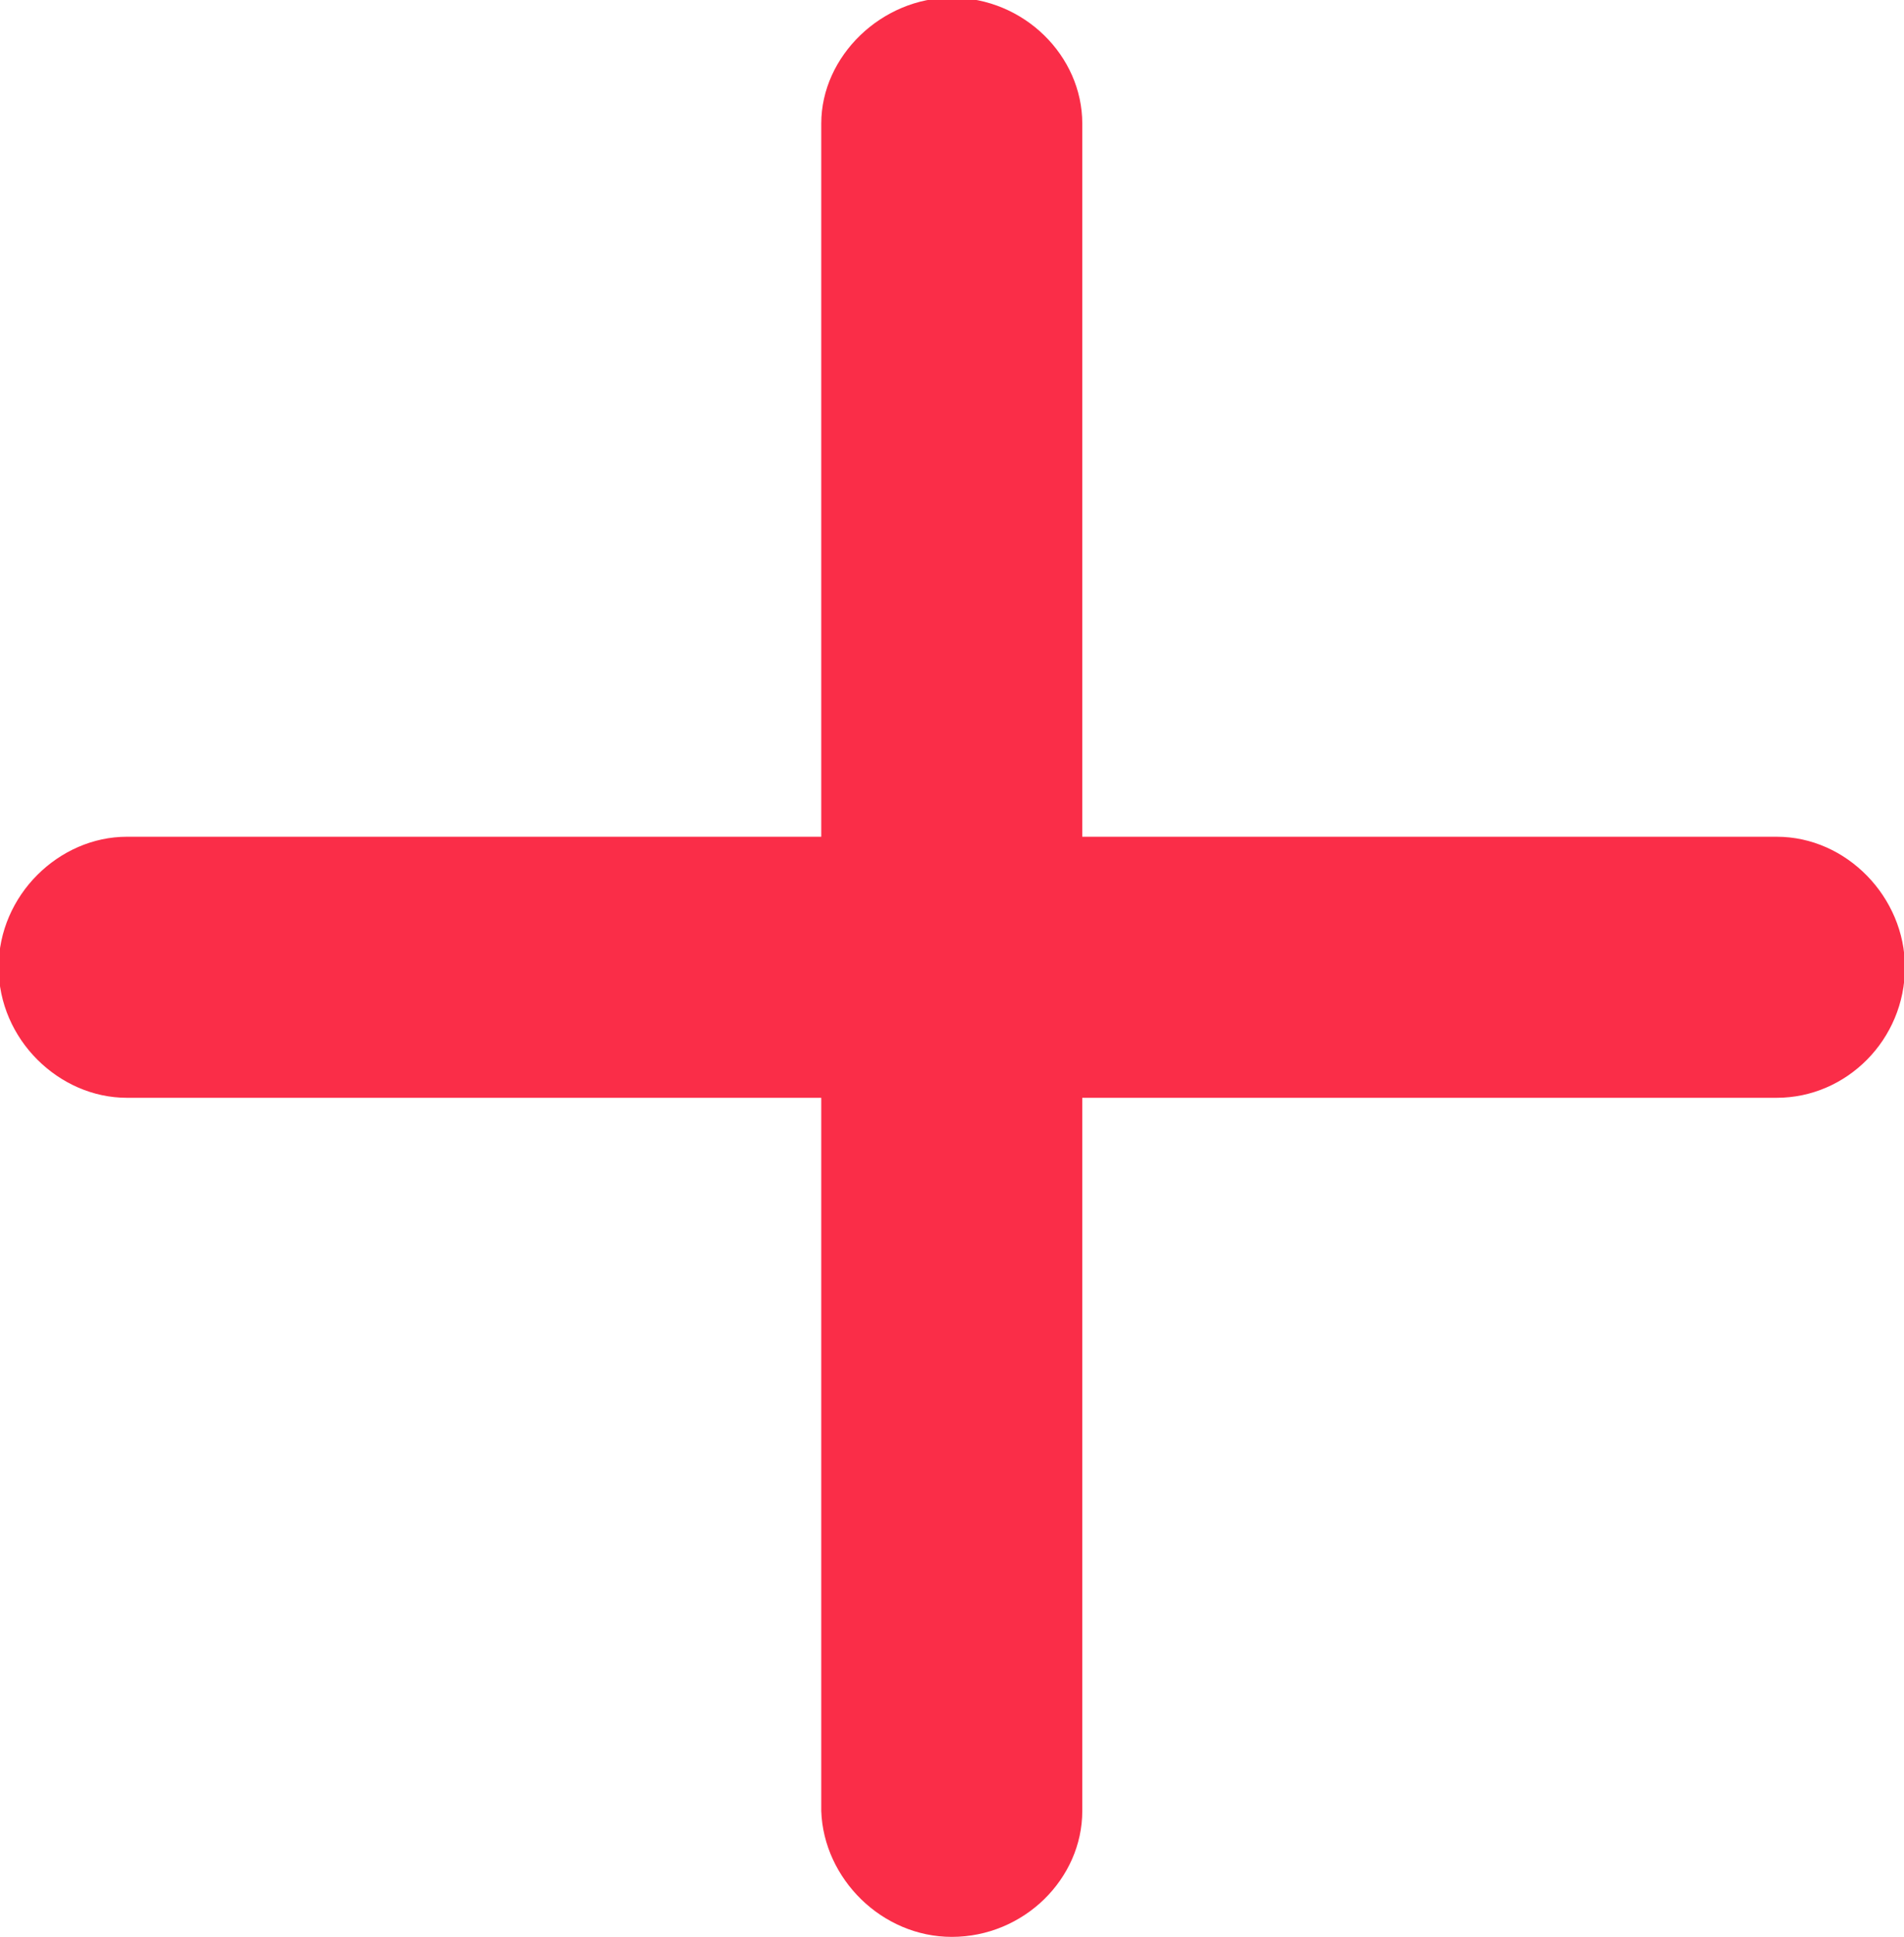 <?xml version="1.0" encoding="utf-8"?>
<!-- Generator: Adobe Illustrator 24.1.1, SVG Export Plug-In . SVG Version: 6.00 Build 0)  -->
<svg version="1.1" id="Layer_1" xmlns="http://www.w3.org/2000/svg" xmlns:xlink="http://www.w3.org/1999/xlink" x="0px" y="0px"
	 viewBox="0 0 81.7 83.1" style="enable-background:new 0 0 81.7 83.1;" xml:space="preserve">
<style type="text/css">
	.st0{fill:#FA2D48;}
</style>
<g id="Medium-M" transform="matrix(1 0 0 1 1693.24 1126)">
	<path class="st0" d="M-1652.4-1042.9c3.1,0,5.6-2.5,5.6-5.4v-30.6h29.8c3,0,5.5-2.5,5.5-5.6c0-3-2.5-5.6-5.5-5.6h-29.8v-30.6
		c0-2.9-2.5-5.4-5.6-5.4c-3,0-5.6,2.5-5.6,5.4v30.6h-29.8c-2.9,0-5.5,2.5-5.5,5.6c0,3.1,2.6,5.6,5.5,5.6h29.8v30.6
		C-1657.9-1045.4-1655.4-1042.9-1652.4-1042.9z"/>
</g>
</svg>
